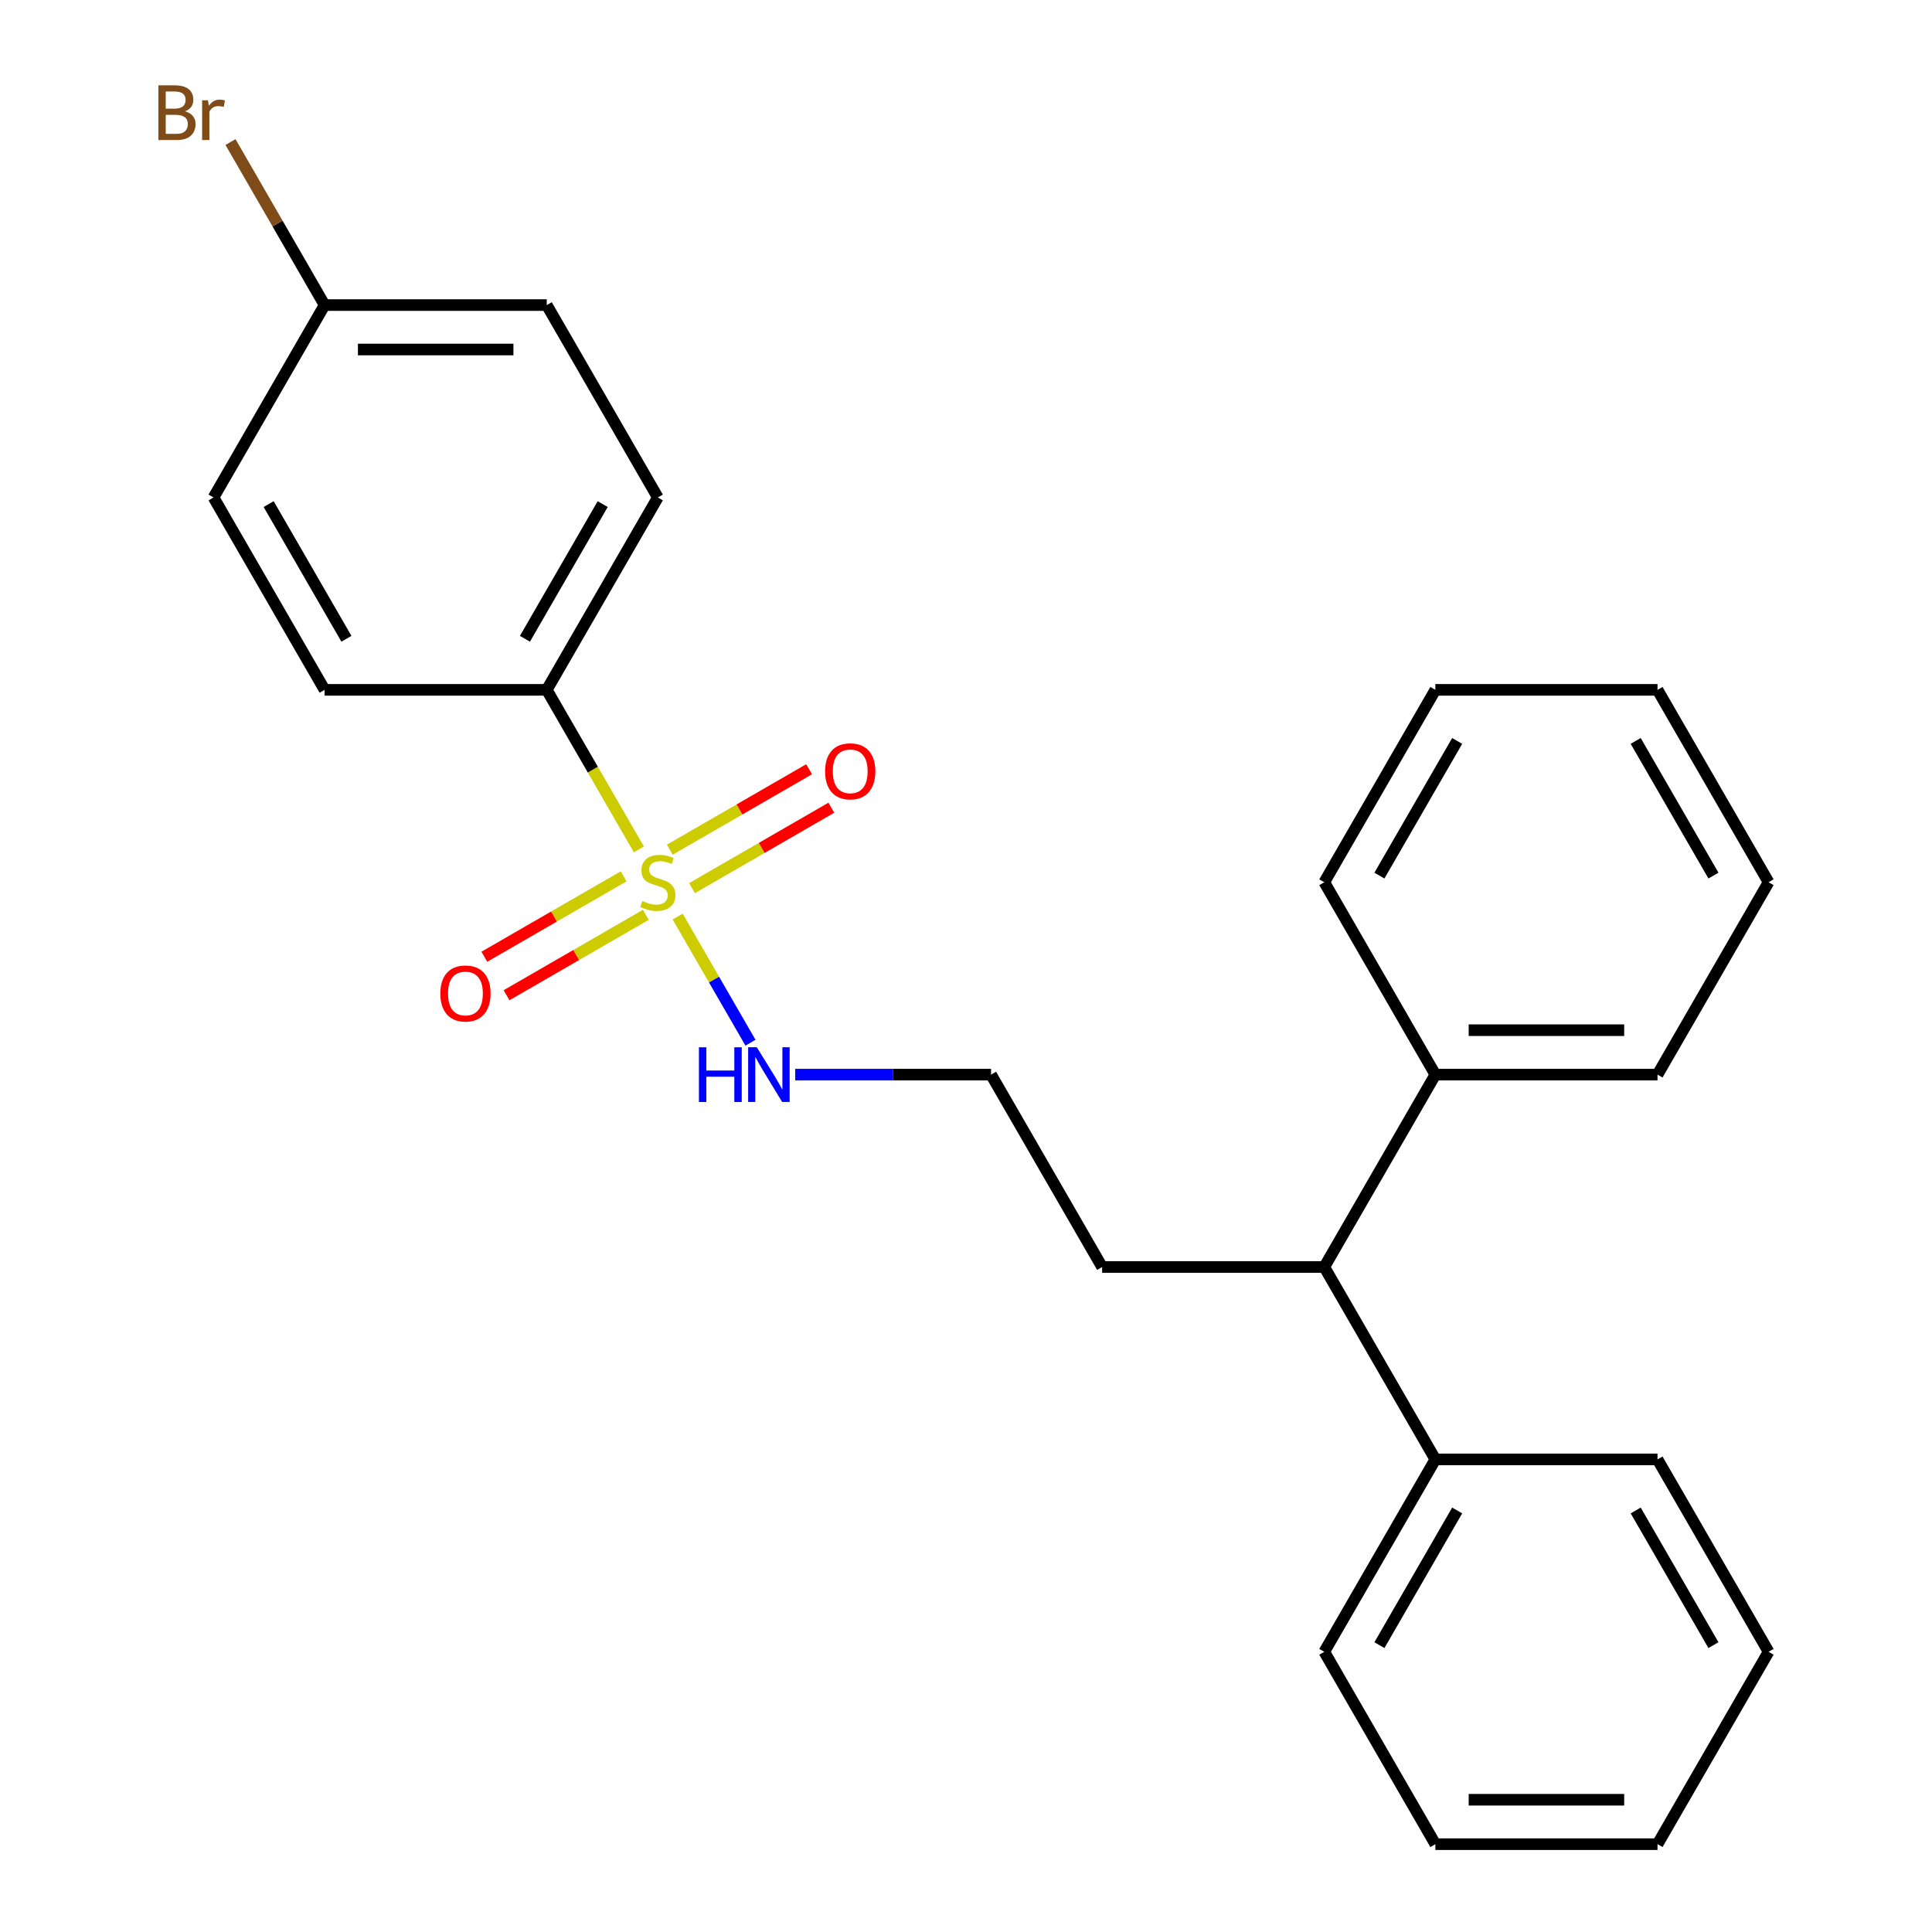 <?xml version='1.0' encoding='iso-8859-1'?>
<svg version='1.1' baseProfile='full'
              xmlns='http://www.w3.org/2000/svg'
                      xmlns:rdkit='http://www.rdkit.org/xml'
                      xmlns:xlink='http://www.w3.org/1999/xlink'
                  xml:space='preserve'
width='1000px' height='1000px' viewBox='0 0 1000 1000'>
<!-- END OF HEADER -->
<rect style='opacity:1.0;fill:#FFFFFF;stroke:none' width='1000' height='1000' x='0' y='0'> </rect>
<path class='bond-0' d='M 330.681,439.65 L 306.84,398.358' style='fill:none;fill-rule:evenodd;stroke:#CCCC00;stroke-width:6px;stroke-linecap:butt;stroke-linejoin:miter;stroke-opacity:1' />
<path class='bond-0' d='M 306.84,398.358 L 283,357.065' style='fill:none;fill-rule:evenodd;stroke:#000000;stroke-width:6px;stroke-linecap:butt;stroke-linejoin:miter;stroke-opacity:1' />
<path class='bond-1' d='M 322.789,453.589 L 286.741,474.401' style='fill:none;fill-rule:evenodd;stroke:#CCCC00;stroke-width:6px;stroke-linecap:butt;stroke-linejoin:miter;stroke-opacity:1' />
<path class='bond-1' d='M 286.741,474.401 L 250.693,495.214' style='fill:none;fill-rule:evenodd;stroke:#FF0000;stroke-width:6px;stroke-linecap:butt;stroke-linejoin:miter;stroke-opacity:1' />
<path class='bond-1' d='M 334.287,473.505 L 298.239,494.317' style='fill:none;fill-rule:evenodd;stroke:#CCCC00;stroke-width:6px;stroke-linecap:butt;stroke-linejoin:miter;stroke-opacity:1' />
<path class='bond-1' d='M 298.239,494.317 L 262.191,515.13' style='fill:none;fill-rule:evenodd;stroke:#FF0000;stroke-width:6px;stroke-linecap:butt;stroke-linejoin:miter;stroke-opacity:1' />
<path class='bond-2' d='M 358.196,459.701 L 394.244,438.889' style='fill:none;fill-rule:evenodd;stroke:#CCCC00;stroke-width:6px;stroke-linecap:butt;stroke-linejoin:miter;stroke-opacity:1' />
<path class='bond-2' d='M 394.244,438.889 L 430.292,418.076' style='fill:none;fill-rule:evenodd;stroke:#FF0000;stroke-width:6px;stroke-linecap:butt;stroke-linejoin:miter;stroke-opacity:1' />
<path class='bond-2' d='M 346.698,439.785 L 382.746,418.973' style='fill:none;fill-rule:evenodd;stroke:#CCCC00;stroke-width:6px;stroke-linecap:butt;stroke-linejoin:miter;stroke-opacity:1' />
<path class='bond-2' d='M 382.746,418.973 L 418.794,398.16' style='fill:none;fill-rule:evenodd;stroke:#FF0000;stroke-width:6px;stroke-linecap:butt;stroke-linejoin:miter;stroke-opacity:1' />
<path class='bond-3' d='M 350.743,474.4 L 369.594,507.051' style='fill:none;fill-rule:evenodd;stroke:#CCCC00;stroke-width:6px;stroke-linecap:butt;stroke-linejoin:miter;stroke-opacity:1' />
<path class='bond-3' d='M 369.594,507.051 L 388.446,539.703' style='fill:none;fill-rule:evenodd;stroke:#0000FF;stroke-width:6px;stroke-linecap:butt;stroke-linejoin:miter;stroke-opacity:1' />
<path class='bond-7' d='M 283,357.065 L 340.492,257.485' style='fill:none;fill-rule:evenodd;stroke:#000000;stroke-width:6px;stroke-linecap:butt;stroke-linejoin:miter;stroke-opacity:1' />
<path class='bond-7' d='M 271.708,330.629 L 311.952,260.923' style='fill:none;fill-rule:evenodd;stroke:#000000;stroke-width:6px;stroke-linecap:butt;stroke-linejoin:miter;stroke-opacity:1' />
<path class='bond-8' d='M 283,357.065 L 168.015,357.065' style='fill:none;fill-rule:evenodd;stroke:#000000;stroke-width:6px;stroke-linecap:butt;stroke-linejoin:miter;stroke-opacity:1' />
<path class='bond-13' d='M 411.6,556.225 L 462.285,556.225' style='fill:none;fill-rule:evenodd;stroke:#0000FF;stroke-width:6px;stroke-linecap:butt;stroke-linejoin:miter;stroke-opacity:1' />
<path class='bond-13' d='M 462.285,556.225 L 512.97,556.225' style='fill:none;fill-rule:evenodd;stroke:#000000;stroke-width:6px;stroke-linecap:butt;stroke-linejoin:miter;stroke-opacity:1' />
<path class='bond-4' d='M 685.448,655.805 L 570.463,655.805' style='fill:none;fill-rule:evenodd;stroke:#000000;stroke-width:6px;stroke-linecap:butt;stroke-linejoin:miter;stroke-opacity:1' />
<path class='bond-5' d='M 685.448,655.805 L 742.941,755.385' style='fill:none;fill-rule:evenodd;stroke:#000000;stroke-width:6px;stroke-linecap:butt;stroke-linejoin:miter;stroke-opacity:1' />
<path class='bond-6' d='M 685.448,655.805 L 742.941,556.225' style='fill:none;fill-rule:evenodd;stroke:#000000;stroke-width:6px;stroke-linecap:butt;stroke-linejoin:miter;stroke-opacity:1' />
<path class='bond-15' d='M 742.941,755.385 L 685.448,854.965' style='fill:none;fill-rule:evenodd;stroke:#000000;stroke-width:6px;stroke-linecap:butt;stroke-linejoin:miter;stroke-opacity:1' />
<path class='bond-15' d='M 754.233,781.821 L 713.988,851.527' style='fill:none;fill-rule:evenodd;stroke:#000000;stroke-width:6px;stroke-linecap:butt;stroke-linejoin:miter;stroke-opacity:1' />
<path class='bond-17' d='M 742.941,755.385 L 857.926,755.385' style='fill:none;fill-rule:evenodd;stroke:#000000;stroke-width:6px;stroke-linecap:butt;stroke-linejoin:miter;stroke-opacity:1' />
<path class='bond-16' d='M 742.941,556.225 L 857.926,556.225' style='fill:none;fill-rule:evenodd;stroke:#000000;stroke-width:6px;stroke-linecap:butt;stroke-linejoin:miter;stroke-opacity:1' />
<path class='bond-16' d='M 760.188,533.228 L 840.678,533.228' style='fill:none;fill-rule:evenodd;stroke:#000000;stroke-width:6px;stroke-linecap:butt;stroke-linejoin:miter;stroke-opacity:1' />
<path class='bond-18' d='M 742.941,556.225 L 685.448,456.645' style='fill:none;fill-rule:evenodd;stroke:#000000;stroke-width:6px;stroke-linecap:butt;stroke-linejoin:miter;stroke-opacity:1' />
<path class='bond-11' d='M 340.492,257.485 L 283,157.905' style='fill:none;fill-rule:evenodd;stroke:#000000;stroke-width:6px;stroke-linecap:butt;stroke-linejoin:miter;stroke-opacity:1' />
<path class='bond-10' d='M 168.015,357.065 L 110.522,257.485' style='fill:none;fill-rule:evenodd;stroke:#000000;stroke-width:6px;stroke-linecap:butt;stroke-linejoin:miter;stroke-opacity:1' />
<path class='bond-10' d='M 179.307,330.629 L 139.062,260.923' style='fill:none;fill-rule:evenodd;stroke:#000000;stroke-width:6px;stroke-linecap:butt;stroke-linejoin:miter;stroke-opacity:1' />
<path class='bond-9' d='M 168.015,157.905 L 110.522,257.485' style='fill:none;fill-rule:evenodd;stroke:#000000;stroke-width:6px;stroke-linecap:butt;stroke-linejoin:miter;stroke-opacity:1' />
<path class='bond-12' d='M 168.015,157.905 L 143.656,115.714' style='fill:none;fill-rule:evenodd;stroke:#000000;stroke-width:6px;stroke-linecap:butt;stroke-linejoin:miter;stroke-opacity:1' />
<path class='bond-12' d='M 143.656,115.714 L 119.297,73.523' style='fill:none;fill-rule:evenodd;stroke:#7F4C19;stroke-width:6px;stroke-linecap:butt;stroke-linejoin:miter;stroke-opacity:1' />
<path class='bond-25' d='M 168.015,157.905 L 283,157.905' style='fill:none;fill-rule:evenodd;stroke:#000000;stroke-width:6px;stroke-linecap:butt;stroke-linejoin:miter;stroke-opacity:1' />
<path class='bond-25' d='M 185.262,180.902 L 265.752,180.902' style='fill:none;fill-rule:evenodd;stroke:#000000;stroke-width:6px;stroke-linecap:butt;stroke-linejoin:miter;stroke-opacity:1' />
<path class='bond-14' d='M 512.97,556.225 L 570.463,655.805' style='fill:none;fill-rule:evenodd;stroke:#000000;stroke-width:6px;stroke-linecap:butt;stroke-linejoin:miter;stroke-opacity:1' />
<path class='bond-19' d='M 685.448,854.965 L 742.941,954.545' style='fill:none;fill-rule:evenodd;stroke:#000000;stroke-width:6px;stroke-linecap:butt;stroke-linejoin:miter;stroke-opacity:1' />
<path class='bond-21' d='M 857.926,556.225 L 915.418,456.645' style='fill:none;fill-rule:evenodd;stroke:#000000;stroke-width:6px;stroke-linecap:butt;stroke-linejoin:miter;stroke-opacity:1' />
<path class='bond-20' d='M 857.926,755.385 L 915.418,854.965' style='fill:none;fill-rule:evenodd;stroke:#000000;stroke-width:6px;stroke-linecap:butt;stroke-linejoin:miter;stroke-opacity:1' />
<path class='bond-20' d='M 846.634,781.821 L 886.878,851.527' style='fill:none;fill-rule:evenodd;stroke:#000000;stroke-width:6px;stroke-linecap:butt;stroke-linejoin:miter;stroke-opacity:1' />
<path class='bond-22' d='M 685.448,456.645 L 742.941,357.065' style='fill:none;fill-rule:evenodd;stroke:#000000;stroke-width:6px;stroke-linecap:butt;stroke-linejoin:miter;stroke-opacity:1' />
<path class='bond-22' d='M 713.988,453.207 L 754.233,383.5' style='fill:none;fill-rule:evenodd;stroke:#000000;stroke-width:6px;stroke-linecap:butt;stroke-linejoin:miter;stroke-opacity:1' />
<path class='bond-27' d='M 742.941,954.545 L 857.926,954.545' style='fill:none;fill-rule:evenodd;stroke:#000000;stroke-width:6px;stroke-linecap:butt;stroke-linejoin:miter;stroke-opacity:1' />
<path class='bond-27' d='M 760.188,931.548 L 840.678,931.548' style='fill:none;fill-rule:evenodd;stroke:#000000;stroke-width:6px;stroke-linecap:butt;stroke-linejoin:miter;stroke-opacity:1' />
<path class='bond-24' d='M 915.418,854.965 L 857.926,954.545' style='fill:none;fill-rule:evenodd;stroke:#000000;stroke-width:6px;stroke-linecap:butt;stroke-linejoin:miter;stroke-opacity:1' />
<path class='bond-23' d='M 915.418,456.645 L 857.926,357.065' style='fill:none;fill-rule:evenodd;stroke:#000000;stroke-width:6px;stroke-linecap:butt;stroke-linejoin:miter;stroke-opacity:1' />
<path class='bond-23' d='M 886.878,453.207 L 846.634,383.5' style='fill:none;fill-rule:evenodd;stroke:#000000;stroke-width:6px;stroke-linecap:butt;stroke-linejoin:miter;stroke-opacity:1' />
<path class='bond-26' d='M 742.941,357.065 L 857.926,357.065' style='fill:none;fill-rule:evenodd;stroke:#000000;stroke-width:6px;stroke-linecap:butt;stroke-linejoin:miter;stroke-opacity:1' />
<path  class='atom-0' d='M 332.492 466.365
Q 332.812 466.485, 334.132 467.045
Q 335.452 467.605, 336.892 467.965
Q 338.372 468.285, 339.812 468.285
Q 342.492 468.285, 344.052 467.005
Q 345.612 465.685, 345.612 463.405
Q 345.612 461.845, 344.812 460.885
Q 344.052 459.925, 342.852 459.405
Q 341.652 458.885, 339.652 458.285
Q 337.132 457.525, 335.612 456.805
Q 334.132 456.085, 333.052 454.565
Q 332.012 453.045, 332.012 450.485
Q 332.012 446.925, 334.412 444.725
Q 336.852 442.525, 341.652 442.525
Q 344.932 442.525, 348.652 444.085
L 347.732 447.165
Q 344.332 445.765, 341.772 445.765
Q 339.012 445.765, 337.492 446.925
Q 335.972 448.045, 336.012 450.005
Q 336.012 451.525, 336.772 452.445
Q 337.572 453.365, 338.692 453.885
Q 339.852 454.405, 341.772 455.005
Q 344.332 455.805, 345.852 456.605
Q 347.372 457.405, 348.452 459.045
Q 349.572 460.645, 349.572 463.405
Q 349.572 467.325, 346.932 469.445
Q 344.332 471.525, 339.972 471.525
Q 337.452 471.525, 335.532 470.965
Q 333.652 470.445, 331.412 469.525
L 332.492 466.365
' fill='#CCCC00'/>
<path  class='atom-2' d='M 227.912 514.218
Q 227.912 507.418, 231.272 503.618
Q 234.632 499.818, 240.912 499.818
Q 247.192 499.818, 250.552 503.618
Q 253.912 507.418, 253.912 514.218
Q 253.912 521.098, 250.512 525.018
Q 247.112 528.898, 240.912 528.898
Q 234.672 528.898, 231.272 525.018
Q 227.912 521.138, 227.912 514.218
M 240.912 525.698
Q 245.232 525.698, 247.552 522.818
Q 249.912 519.898, 249.912 514.218
Q 249.912 508.658, 247.552 505.858
Q 245.232 503.018, 240.912 503.018
Q 236.592 503.018, 234.232 505.818
Q 231.912 508.618, 231.912 514.218
Q 231.912 519.938, 234.232 522.818
Q 236.592 525.698, 240.912 525.698
' fill='#FF0000'/>
<path  class='atom-3' d='M 427.072 399.232
Q 427.072 392.432, 430.432 388.632
Q 433.792 384.832, 440.072 384.832
Q 446.352 384.832, 449.712 388.632
Q 453.072 392.432, 453.072 399.232
Q 453.072 406.112, 449.672 410.032
Q 446.272 413.912, 440.072 413.912
Q 433.832 413.912, 430.432 410.032
Q 427.072 406.152, 427.072 399.232
M 440.072 410.712
Q 444.392 410.712, 446.712 407.832
Q 449.072 404.912, 449.072 399.232
Q 449.072 393.672, 446.712 390.872
Q 444.392 388.032, 440.072 388.032
Q 435.752 388.032, 433.392 390.832
Q 431.072 393.632, 431.072 399.232
Q 431.072 404.952, 433.392 407.832
Q 435.752 410.712, 440.072 410.712
' fill='#FF0000'/>
<path  class='atom-4' d='M 361.765 542.065
L 365.605 542.065
L 365.605 554.105
L 380.085 554.105
L 380.085 542.065
L 383.925 542.065
L 383.925 570.385
L 380.085 570.385
L 380.085 557.305
L 365.605 557.305
L 365.605 570.385
L 361.765 570.385
L 361.765 542.065
' fill='#0000FF'/>
<path  class='atom-4' d='M 391.725 542.065
L 401.005 557.065
Q 401.925 558.545, 403.405 561.225
Q 404.885 563.905, 404.965 564.065
L 404.965 542.065
L 408.725 542.065
L 408.725 570.385
L 404.845 570.385
L 394.885 553.985
Q 393.725 552.065, 392.485 549.865
Q 391.285 547.665, 390.925 546.985
L 390.925 570.385
L 387.245 570.385
L 387.245 542.065
L 391.725 542.065
' fill='#0000FF'/>
<path  class='atom-13' d='M 95.742 57.605
Q 98.462 58.365, 99.822 60.045
Q 101.222 61.685, 101.222 64.125
Q 101.222 68.045, 98.702 70.285
Q 96.222 72.485, 91.502 72.485
L 81.982 72.485
L 81.982 44.165
L 90.342 44.165
Q 95.182 44.165, 97.622 46.125
Q 100.062 48.085, 100.062 51.685
Q 100.062 55.965, 95.742 57.605
M 85.782 47.365
L 85.782 56.245
L 90.342 56.245
Q 93.142 56.245, 94.582 55.125
Q 96.062 53.965, 96.062 51.685
Q 96.062 47.365, 90.342 47.365
L 85.782 47.365
M 91.502 69.285
Q 94.262 69.285, 95.742 67.965
Q 97.222 66.645, 97.222 64.125
Q 97.222 61.805, 95.582 60.645
Q 93.982 59.445, 90.902 59.445
L 85.782 59.445
L 85.782 69.285
L 91.502 69.285
' fill='#7F4C19'/>
<path  class='atom-13' d='M 107.662 51.925
L 108.102 54.765
Q 110.262 51.565, 113.782 51.565
Q 114.902 51.565, 116.422 51.965
L 115.822 55.325
Q 114.102 54.925, 113.142 54.925
Q 111.462 54.925, 110.342 55.605
Q 109.262 56.245, 108.382 57.805
L 108.382 72.485
L 104.622 72.485
L 104.622 51.925
L 107.662 51.925
' fill='#7F4C19'/>
</svg>
